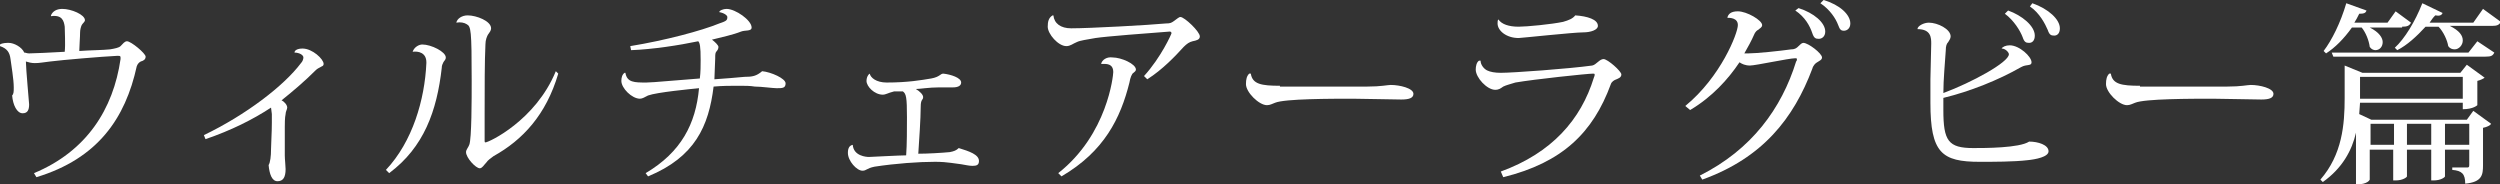 <?xml version="1.0" encoding="utf-8"?>
<!-- Generator: Adobe Illustrator 19.1.0, SVG Export Plug-In . SVG Version: 6.00 Build 0)  -->
<svg version="1.1" id="レイヤー_1" xmlns="http://www.w3.org/2000/svg" xmlns:xlink="http://www.w3.org/1999/xlink" x="0px"
	 y="0px" viewBox="0 0 309 22.8" style="enable-background:new 0 0 309 22.8;" xml:space="preserve">
<rect x="0" y="0" width="309" height="22.8" fill="#333333" stroke="none"/>
<style type="text/css">
	.st0{fill:#FFFFFF;}
</style>
<g>
	<path class="st0" d="M6.3,2C7.7,1.8,7.9,2.6,8,3.3C8,3.8,8.1,5.5,8,6.4C6.3,6.5,4.1,6.6,3.6,6.6c-0.3,0-0.4-0.1-0.6-0.1
		C2.7,5.8,1.7,5.3,1.1,5.3c-0.3,0-0.8,0-1.1,0.2l0,0.2C0.9,6,1.2,6.5,1.3,7.3s0.4,2.5,0.4,3.5c0,0.5,0,0.8-0.2,1
		C1.6,13,2.1,14,2.8,14c0.6,0,0.8-0.4,0.8-1.1c0-0.1-0.4-4.5-0.4-5.3c0.3,0.1,0.7,0.2,1.1,0.2c0.6,0,1-0.1,1.9-0.2
		c1.6-0.2,6.3-0.6,8.3-0.7c0.3,0,0.4,0,0.4,0.2c0,0,0,0.1,0,0.2c-0.9,6.2-4.2,11.4-10.7,14.1l0.3,0.5c7.6-2.3,11-7.3,12.4-13.7
		c0.1-0.3,0.3-0.5,0.5-0.6c0.4-0.1,0.6-0.3,0.6-0.6c0-0.4-1.8-1.9-2.3-1.9c-0.3,0-0.5,0.3-0.8,0.6c-0.2,0.2-0.7,0.3-1.3,0.4
		c-0.9,0.1-2.4,0.1-3.8,0.2c0-0.5,0.1-1.7,0.1-2.3c0-0.3,0.1-0.7,0.2-0.9c0.1-0.2,0.4-0.4,0.4-0.6c0-0.7-1.7-1.4-2.8-1.4
		c-0.7,0-1.2,0.3-1.4,0.8L6.3,2z"/>
	<path class="st0" d="M36.4,6.5c0.6,0,1.1,0.3,1.1,0.6c0,0.2-0.1,0.5-0.3,0.7c-2.1,2.8-6.8,6.4-12,8.9l0.2,0.5
		c3.2-1.1,5.8-2.4,8.1-3.9l0.1,0.8c0,0.3,0,0.6,0,1.1c0,1.2-0.1,2.6-0.1,3.2c0,0.9-0.1,1.7-0.3,2c0.1,1.1,0.4,2,1.1,2
		c0.7,0,1-0.5,1-1.5c0-0.4-0.1-1.2-0.1-1.7l0-3.5c0-0.3,0-1.2,0.1-1.6c0-0.3,0.2-0.6,0.2-0.8c0-0.3-0.3-0.7-0.7-0.9
		c1.5-1.2,2.9-2.4,4.2-3.7c0.2-0.2,0.4-0.3,0.6-0.4C39.7,8.2,40,8.2,40,7.9C40,7.3,38.6,6,37.4,6C36.8,6,36.4,6.2,36.4,6.5L36.4,6.5
		z"/>
	<path class="st0" d="M68.7,8.8c-2.5,6.1-8.3,8.8-8.7,8.8c-0.1,0-0.1-0.1-0.1-0.2V14c0-3.1,0-6.5,0.1-8.5c0-0.6,0.2-1,0.3-1.2
		c0.2-0.3,0.4-0.5,0.4-0.8c0-0.9-1.8-1.6-2.9-1.6c-0.7,0-1.3,0.4-1.4,0.9l0,0c0.5-0.1,1,0,1.3,0.2c0.5,0.3,0.6,0.6,0.6,7
		c0,2.2,0,7.2-0.3,7.9c-0.1,0.3-0.4,0.6-0.4,0.9c0,0.7,1.2,2,1.7,2c0.3,0,0.5-0.4,0.8-0.7c0.2-0.3,0.5-0.5,0.9-0.8
		c3.6-2,6.5-5.1,8-10.2L68.7,8.8z M51,6.4c0.7-0.1,1.7,0.1,1.7,1.3v0.1c-0.2,4.5-1.7,9.7-5,13.2l0.4,0.4c4.3-3.2,5.9-7.7,6.5-13
		c0-0.3,0.1-0.5,0.2-0.7c0.1-0.2,0.3-0.3,0.3-0.6c0-0.7-1.8-1.6-2.9-1.6C51.8,5.5,51.2,5.8,51,6.4L51,6.4z"/>
	<path class="st0" d="M88.4,7.2c0-0.5,0-0.7,0.2-0.9c0.1-0.1,0.2-0.3,0.2-0.5c0-0.2-0.4-0.6-0.8-0.9c1.2-0.3,2.6-0.6,3.6-1
		c0.5-0.2,1.3,0,1.3-0.5c0-0.9-2-2.3-3.1-2.3c-0.4,0-0.9,0.2-0.9,0.4l0,0c0.6,0.1,1,0.4,1,0.6c0,0.4-0.1,0.5-1,0.8
		c-2.2,0.9-6.7,2.1-11,2.8l0.1,0.5c2.7-0.1,5.9-0.6,8.3-1.1c0.2,0.2,0.3,0.6,0.3,2.3c0,0.7,0,1.5-0.1,2.3c-2.8,0.2-5.8,0.5-6.6,0.5
		c-1.5,0-2.4,0-2.6-1.2l-0.1,0c-0.3,0.2-0.4,0.6-0.4,1c0,0.9,1.3,2.2,2.3,2.2c0.3,0,0.6-0.2,1-0.4c1.1-0.4,5.3-0.8,6.3-0.9
		c-0.4,4.4-2.2,7.9-6.6,10.5l0.3,0.4c5.8-2.4,7.5-6.2,8.1-11.1c1.1-0.1,2.1-0.1,3.1-0.1c0.8,0,1.4,0,2,0.1c0.8,0,2.2,0.2,2.7,0.2
		c0.7,0,1.1,0,1.1-0.6c0-0.6-1.8-1.4-2.9-1.5C93.5,9.4,93,9.5,92,9.5c-0.9,0.1-2.4,0.2-3.7,0.3L88.4,7.2z"/>
	<path class="st0" d="M111.6,11.3c0.4,0.3,0.5,0.7,0.5,3.2c0,1.4,0,3.4-0.1,4.7c-0.7,0-4.5,0.2-4.6,0.2c-0.3,0-1.9-0.1-2-1.5
		c-0.6,0.1-0.6,0.8-0.6,1c0,1,1.1,2.2,1.8,2.2c0.5,0,0.5-0.3,1.5-0.5c2.6-0.4,5.5-0.6,7.4-0.6c0.8,0,1.2,0,3.3,0.3
		c0.6,0.1,1,0.2,1.4,0.2c0.5,0,0.8-0.1,0.8-0.6c0-0.8-1.2-1.2-2.5-1.6c-0.3,0.3-0.6,0.4-1.1,0.5c-1,0.1-2.8,0.2-3.9,0.2
		c0.1-1.5,0.3-4.4,0.3-5.8c0-1,0.3-0.8,0.3-1.2c0-0.3-0.4-0.7-0.9-1c0.5,0,1.6-0.2,2.9-0.2l1.7,0c0.6,0,1-0.2,1-0.6
		c0-0.6-1.3-1-2.2-1.1c-0.4,0-0.4,0.4-1.5,0.6c-1.2,0.2-2.9,0.5-5.5,0.5c-1.3,0-2-0.6-2.1-1.1h0c-0.3,0.2-0.4,0.6-0.4,0.9
		c0,0.7,1,1.7,2,1.7c0.4,0,0.6-0.2,1.4-0.4L111.6,11.3z"/>
	<path class="st0" d="M141.8,9.8c1.9-1.2,3.5-2.9,4.5-4c0.4-0.4,0.7-0.6,1.1-0.7c0.5-0.1,0.9-0.2,0.9-0.6c0-0.6-1.9-2.4-2.4-2.4
		c-0.2,0-0.5,0.3-0.8,0.5c-0.3,0.2-0.4,0.3-1,0.3c-2.1,0.2-9.4,0.6-11.7,0.6c-1.3,0-2.1-0.6-2.2-1.6l-0.1,0
		c-0.5,0.3-0.6,0.8-0.6,1.4c0,0.9,1.3,2.4,2.3,2.4c0.5,0,0.8-0.3,1.3-0.5c0.4-0.2,1.2-0.3,2.3-0.5c1.3-0.2,6.5-0.6,9.2-0.8
		c0.1,0,0.2,0.1,0.2,0.2c0,0.1-1.3,3-3.4,5.3L141.8,9.8z M136.1,7.9c0.1,0,0.3,0,0.4,0c0.6,0,1.1,0.2,1.1,1c0,0.4-0.7,7.7-6.8,12.5
		l0.4,0.4c5.3-3.1,7.3-7.2,8.4-11.6c0.1-0.6,0.3-1.1,0.5-1.2c0.1-0.1,0.3-0.2,0.3-0.4c0-0.7-1.8-1.5-2.9-1.5
		C136.8,7,136.2,7.4,136.1,7.9L136.1,7.9z"/>
	<path class="st0" d="M158.2,10.6c-2.3,0-3.4-0.2-3.6-1.5l-0.2,0c-0.3,0.3-0.4,0.7-0.4,1.3c0,1,1.6,2.6,2.6,2.6c0.4,0,0.7-0.2,1-0.3
		c1.2-0.5,7-0.5,9.6-0.5c0.9,0,5.2,0.1,6,0.1c1,0,1.5-0.2,1.5-0.7c0-0.7-1.7-1.1-2.8-1.1c-0.4,0-1.2,0.2-2.9,0.2H158.2z"/>
	<path class="st0" d="M185.2,2.4c-0.1,0.1-0.1,0.3-0.1,0.5c0,0.9,1.1,1.8,2.6,1.8c0.3,0,6.8-0.7,8-0.7c0.9,0,1.8-0.3,1.8-0.8
		c0-0.8-1.3-1.2-2.8-1.3c-0.3,0.4-0.8,0.6-1.5,0.8c-1.4,0.3-4.5,0.6-5.5,0.6C186.5,3.3,185.6,3,185.2,2.4L185.2,2.4z M185.8,21.9
		c7.3-1.8,11.1-5.5,13.3-11.5c0.1-0.3,0.4-0.5,0.7-0.6c0.2-0.1,0.6-0.2,0.6-0.6c0-0.4-1.7-1.9-2.2-1.9c-0.5,0-0.9,0.7-1.4,0.8
		C193.9,8.5,187,9,185.5,9c-0.7,0-1.3-0.1-1.7-0.3c-0.4-0.2-0.8-0.7-0.8-1.2h-0.2c-0.3,0.2-0.4,0.7-0.4,1.1c0,1,1.4,2.5,2.4,2.5
		c0.5,0,0.7-0.2,1-0.4c0.4-0.2,0.9-0.3,1.5-0.5c2.3-0.4,8.9-1.1,9.6-1.1c0.1,0,0.2,0,0.2,0.1s0,0.2-0.1,0.4
		c-1.6,5.2-5.2,9.3-11.5,11.6L185.8,21.9z"/>
	<path class="st0" d="M225,0.4c1.2,0.8,1.9,1.9,2.2,2.7c0.2,0.6,0.4,0.7,0.7,0.7c0.4,0,0.8-0.3,0.8-0.9c0-1.1-1.3-2.3-3.3-2.9
		L225,0.4z M221.9,1.3c1.2,0.8,1.8,1.9,2.1,2.8c0.2,0.6,0.4,0.7,0.8,0.7c0.4,0,0.8-0.3,0.8-0.9c0-1.1-1.4-2.3-3.3-2.9L221.9,1.3z
		 M208.9,13.6c2.7-1.6,4.7-3.8,6.1-5.9c0.3,0.2,0.7,0.4,1.3,0.4c0.7,0,4.8-0.9,5.6-0.9c0.1,0,0.2,0,0.2,0.1c0,0.1,0,0.2-0.1,0.3
		c-1.8,5.8-5.5,10.9-11.9,14.1l0.3,0.5c7.5-2.7,11.3-7.6,13.6-13.7c0.1-0.4,0.4-0.7,0.6-0.8c0.3-0.2,0.6-0.3,0.6-0.6
		c0-0.5-1.7-1.8-2.3-1.8c-0.2,0-0.4,0.2-0.6,0.4c-0.2,0.2-0.4,0.4-0.9,0.4c-1.4,0.2-4.3,0.5-5.3,0.5c-0.2,0-0.4,0-0.5,0
		c0.4-0.7,0.9-1.6,1.2-2.3c0.1-0.3,0.4-0.6,0.5-0.6c0.2-0.2,0.5-0.3,0.5-0.6c0-0.6-1.9-1.7-3-1.7c-0.8,0-1.2,0.3-1.3,0.8
		c0.3,0,1.3,0,1.3,0.9c0,1-2.1,6.4-6.5,10L208.9,13.6z"/>
	<path class="st0" d="M250.9,0.8c1.2,0.8,1.9,2.2,2.2,2.9c0.2,0.6,0.4,0.7,0.8,0.7c0.4,0,0.7-0.3,0.7-0.9c0-1.1-1.4-2.4-3.4-3.1
		L250.9,0.8z M247.8,1.7c1.1,0.8,1.9,2.1,2.2,2.9c0.2,0.6,0.4,0.7,0.8,0.7c0.4,0,0.7-0.3,0.7-0.9c0-1.2-1.6-2.5-3.3-3.1L247.8,1.7z
		 M247.4,6c0.5,0,0.9,0.5,0.9,0.7c0,1-4.6,3.5-8.1,4.8c0-1.7,0.2-3.7,0.3-5.3c0-0.5,0.1-0.8,0.3-1c0.1-0.2,0.3-0.4,0.3-0.7
		c0-0.9-1.6-1.7-2.7-1.7c-0.6,0-1.4,0.4-1.4,0.8l0,0c1.7,0,1.7,1.1,1.7,1.8c0,0.7-0.1,3.8-0.1,4.4c0,0.9,0,2,0,2.9
		c0,6.2,1.4,7.3,6.1,7.3c1.7,0,4.2,0,5.9-0.2c1-0.1,2.6-0.4,2.6-1.1c0-0.8-1.3-1.2-2.4-1.2c-1.2,0.8-5.5,0.8-6.9,0.8
		c-3.1,0-3.7-0.9-3.7-4.7c0-0.4,0-0.9,0-1.5c3.3-0.8,6.8-2.2,9.6-3.8c0.7-0.4,1.3-0.1,1.3-0.6c0-0.7-1.5-2.1-2.7-2.1
		C247.9,5.6,247.5,5.8,247.4,6L247.4,6z"/>
	<path class="st0" d="M264.5,10.6c-2.3,0-3.4-0.2-3.6-1.5l-0.2,0c-0.3,0.3-0.4,0.7-0.4,1.3c0,1,1.6,2.6,2.6,2.6c0.4,0,0.7-0.2,1-0.3
		c1.2-0.5,7-0.5,9.6-0.5c0.9,0,5.2,0.1,6,0.1c1,0,1.5-0.2,1.5-0.7c0-0.7-1.7-1.1-2.8-1.1c-0.4,0-1.2,0.2-2.9,0.2H264.5z"/>
	<path class="st0" d="M293.1,14.8l-1.5-0.7l0.1-1.4h12.7v0.8c1.3,0,1.8-0.5,1.8-0.5v-3c0.4-0.1,0.8-0.3,0.9-0.4L304.9,8l-0.8,1H292
		l-2.2-0.9v4c0,3.3-0.3,7-3,10.1l0.3,0.3c2.4-1.7,3.6-3.9,4.1-6.1v6.4c1.5,0,1.7-0.6,1.7-0.6v-3.7h2.9v3.8h0.3
		c0.9,0,1.4-0.4,1.4-0.5v-3.3h3v3.8h0.3c0.9,0,1.4-0.4,1.4-0.5v-3.3h3v1.9c0,0.3-0.1,0.3-0.3,0.3h-1.8v0.3c1.2,0.1,1.6,0.5,1.6,1.7
		c2.1-0.2,2.2-1.1,2.2-2.3v-4.6c0.5-0.1,0.9-0.3,1-0.5l-2.2-1.6l-0.8,1.1H293.1z M297.5,15.3h3v2.6h-3V15.3z M293,15.3h2.9v2.6H293
		V15.3z M302.2,15.3h3v2.6h-3V15.3z M304.4,12.2h-12.7V9.5h12.7V12.2z M305.7,2.8h-5.4c0.2-0.3,0.4-0.6,0.7-0.9
		c0.5,0.1,0.8,0,0.9-0.3l-2.5-1.2c-0.9,2.3-2.2,4.4-3.4,5.5l0.3,0.3c1.2-0.6,2.4-1.7,3.5-2.9h1.6c0.6,0.6,1.1,1.7,1.2,2.4
		c0.2,0.3,0.5,0.4,0.8,0.4c0.5,0,1-0.5,1-1.1c0-0.6-0.4-1.2-1.6-1.8h5.2c0.6,0,0.9-0.1,1.1-0.5l-2.2-1.6L305.7,2.8z M296.9,3.3
		c0.6,0,0.9-0.1,1.1-0.5l-1.9-1.4l-1,1.4H291c0.2-0.3,0.4-0.7,0.6-1.1c0.6,0,0.8-0.1,0.9-0.4l-2.5-0.9c-0.7,2.4-1.8,4.6-2.8,5.9
		l0.3,0.3c1.1-0.7,2.2-1.8,3.2-3.2h1.2c0.5,0.6,0.9,1.6,1,2.4c0.2,0.3,0.5,0.4,0.7,0.4c0.5,0,0.9-0.4,0.9-1c0-0.5-0.4-1.2-1.6-1.8
		H296.9z M288.2,6.5l0.2,0.5h18.8c0.7,0,0.9-0.1,1.1-0.5l-2.1-1.4l-1.1,1.4H288.2z"/>
</g>
</svg>
